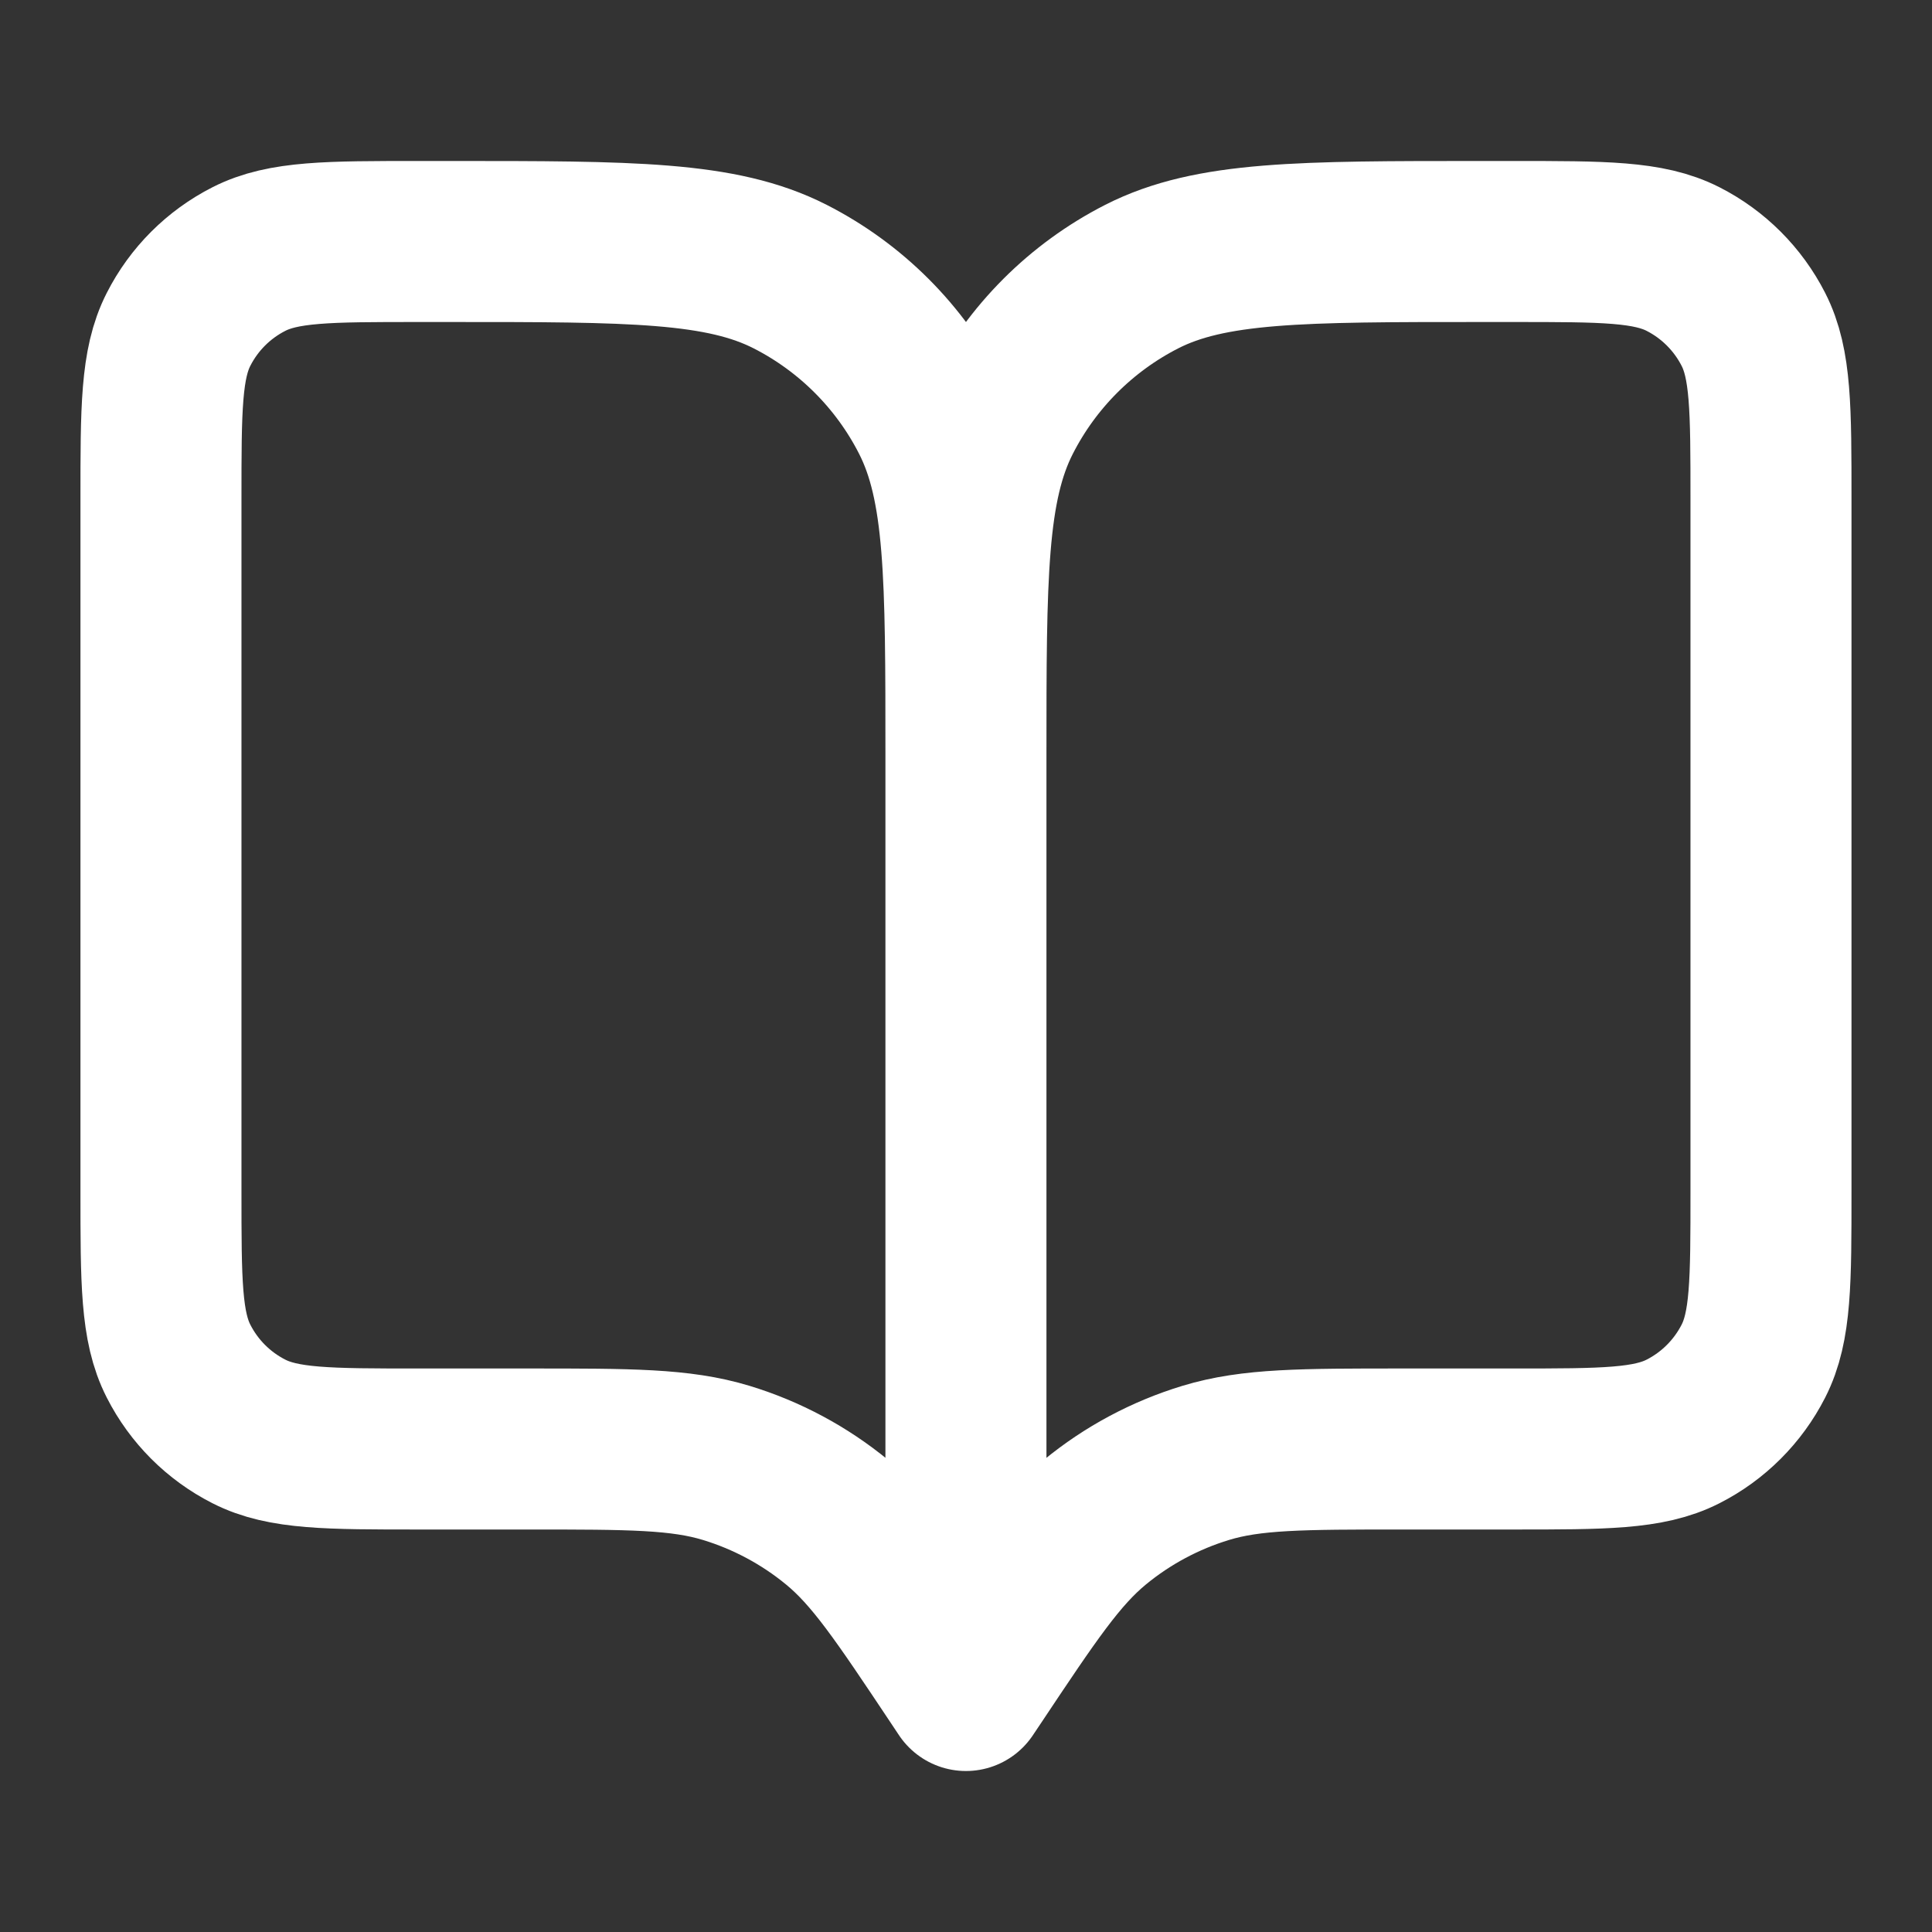 <?xml version="1.0" encoding="UTF-8"?> <svg xmlns="http://www.w3.org/2000/svg" width="32" height="32" viewBox="0 0 32 32" fill="none"><rect x="0" y="0" width="32" height="32" fill="#333333" stroke="none"/><path d="M15.999 28L15.866 27.8C14.94 26.411 14.477 25.716 13.865 25.213C13.323 24.768 12.699 24.434 12.028 24.23C11.27 24 10.435 24 8.766 24H6.933C5.439 24 4.692 24 4.122 23.709C3.62 23.454 3.212 23.046 2.957 22.544C2.666 21.974 2.666 21.227 2.666 19.733L2.666 8.267C2.666 6.773 2.666 6.026 2.957 5.456C3.212 4.954 3.62 4.546 4.122 4.291C4.692 4 5.439 4 6.933 4H7.466C10.453 4 11.946 4 13.087 4.581C14.091 5.093 14.907 5.909 15.418 6.912C15.999 8.053 15.999 9.546 15.999 12.533M15.999 28V12.533M15.999 28L16.133 27.8C17.059 26.411 17.522 25.716 18.134 25.213C18.675 24.768 19.3 24.434 19.971 24.23C20.728 24 21.563 24 23.233 24H25.066C26.559 24 27.306 24 27.877 23.709C28.378 23.454 28.786 23.046 29.042 22.544C29.333 21.974 29.333 21.227 29.333 19.733V8.267C29.333 6.773 29.333 6.026 29.042 5.456C28.786 4.954 28.378 4.546 27.877 4.291C27.306 4 26.559 4 25.066 4H24.533C21.546 4 20.052 4 18.911 4.581C17.908 5.093 17.092 5.909 16.581 6.912C15.999 8.053 15.999 9.546 15.999 12.533" stroke="white" stroke-width="2.667" stroke-linecap="round" stroke-linejoin="round"></path></svg> 